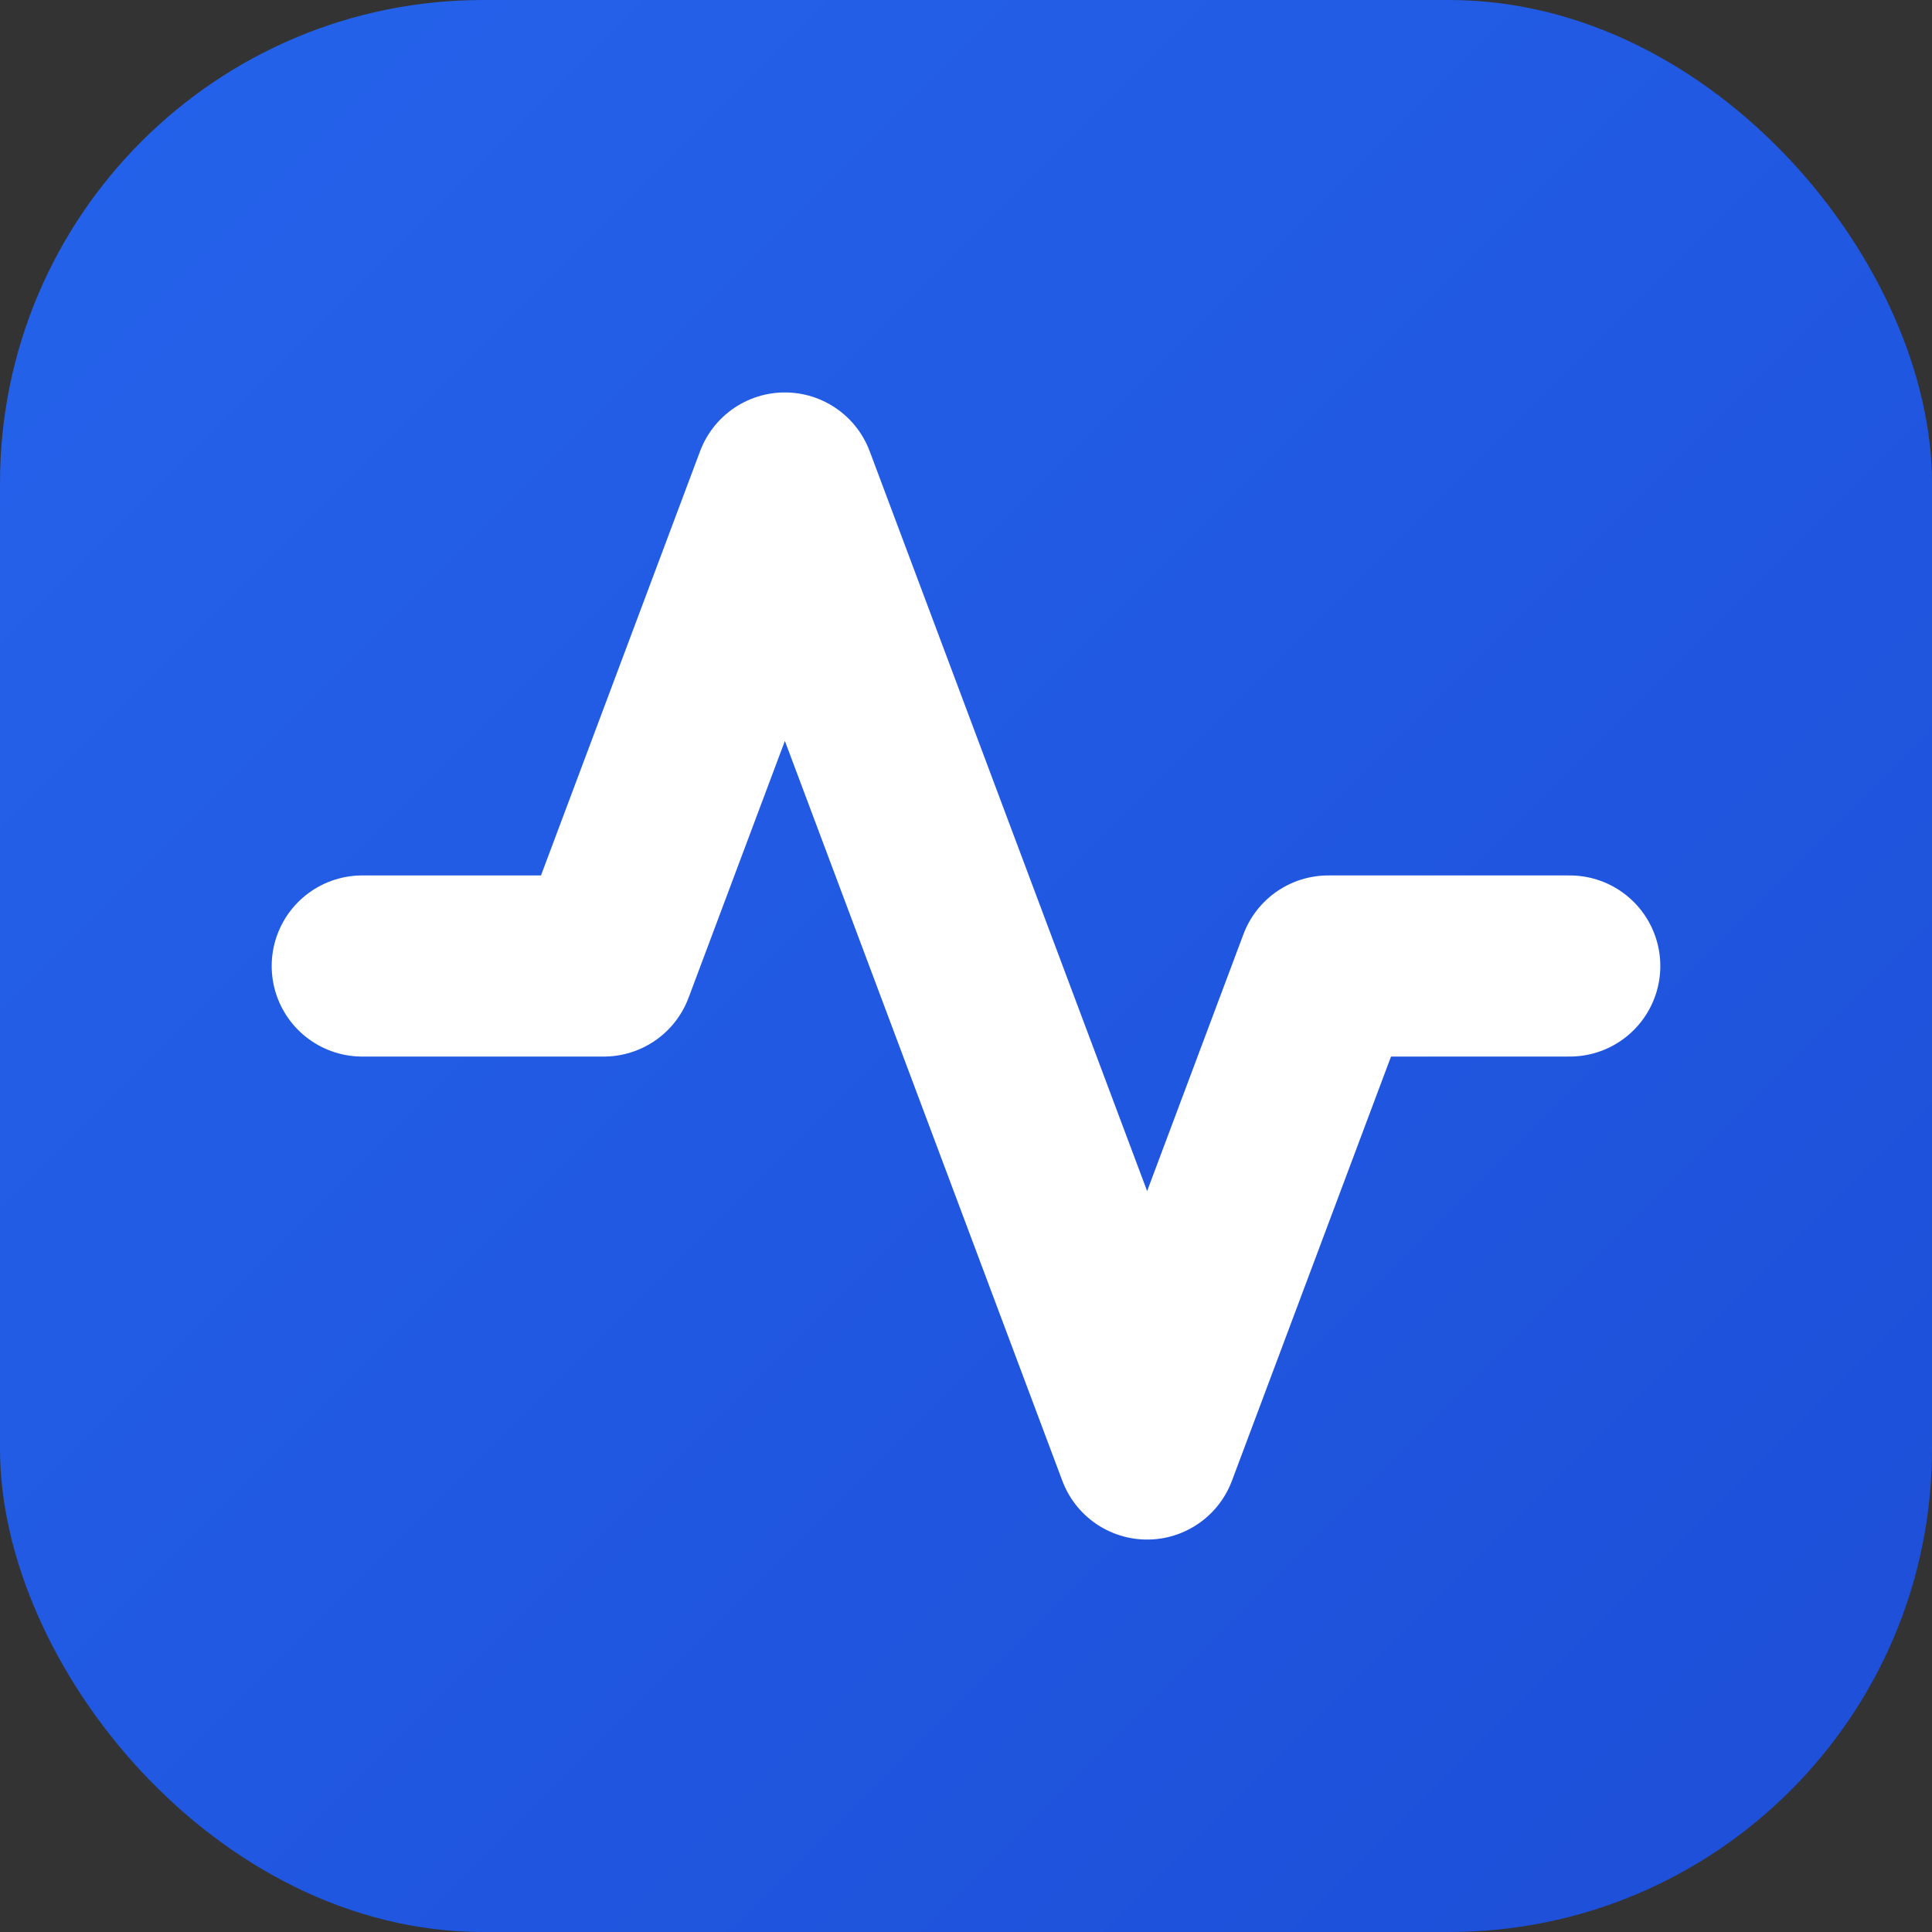 <svg width="64" height="64" viewBox="0 0 64 64" fill="none" xmlns="http://www.w3.org/2000/svg">
  <rect x="0" y="0" width="64" height="64" fill="#333333" stroke="none"/>
  <defs>
    <linearGradient id="vping_grad" x1="0" y1="0" x2="64" y2="64" gradientUnits="userSpaceOnUse">
      <stop stop-color="#2563eb"/>
      <stop offset="1" stop-color="#1d4ed8"/>
    </linearGradient>
  </defs>
  <rect width="64" height="64" rx="16" fill="url(#vping_grad)"/>
  <polyline points="52 32 44 32 38 48 26 16 20 32 12 32" stroke="white" stroke-width="6" stroke-linecap="round" stroke-linejoin="round" fill="none"/>
</svg>
